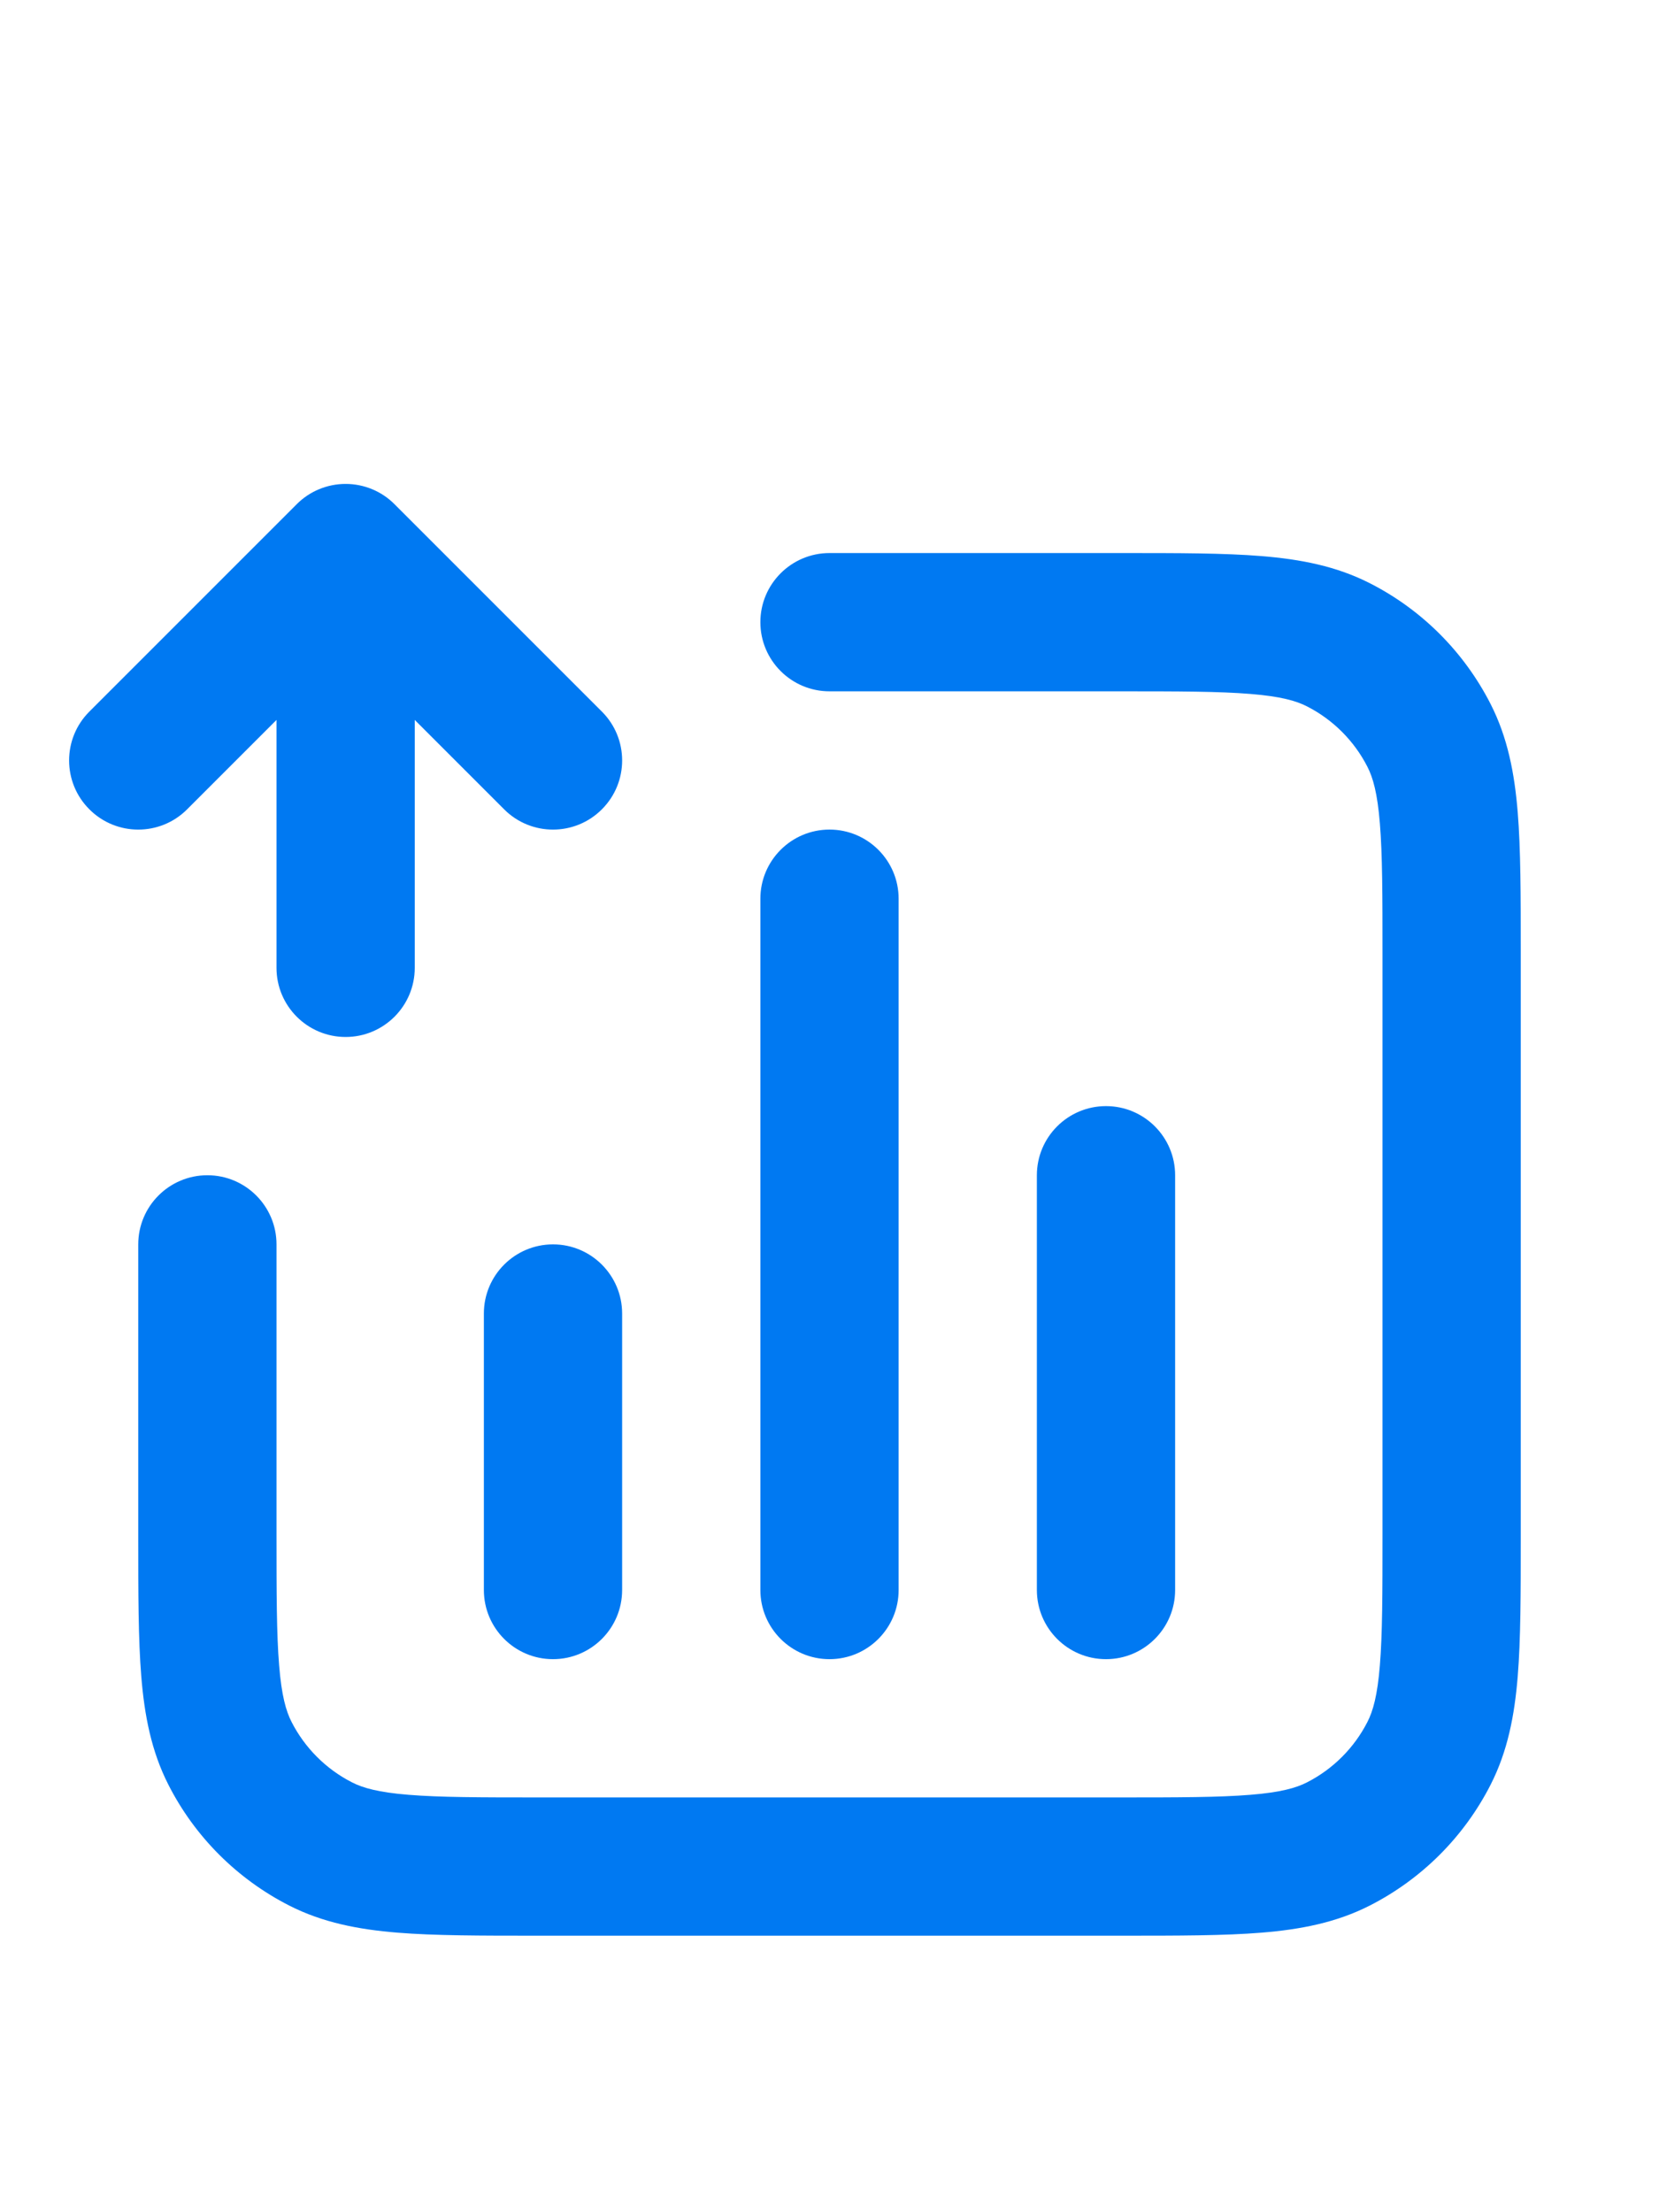 <svg width="24" height="32" viewBox="0 0 24 32" fill="none" xmlns="http://www.w3.org/2000/svg">
<path fill-rule="evenodd" clip-rule="evenodd" d="M5 7C5.265 7 5.52 7.105 5.707 7.293L8.707 10.293C9.098 10.683 9.098 11.317 8.707 11.707C8.317 12.098 7.683 12.098 7.293 11.707L6 10.414V14C6 14.552 5.552 15 5 15C4.448 15 4 14.552 4 14L4 10.414L2.707 11.707C2.317 12.098 1.683 12.098 1.293 11.707C0.902 11.317 0.902 10.683 1.293 10.293L4.293 7.293C4.48 7.105 4.735 7 5 7ZM18.089 10.038C17.639 10.001 17.057 10 16.2 10H12C11.448 10 11 9.552 11 9C11 8.448 11.448 8 12 8H16.241C17.046 8 17.711 8 18.252 8.044C18.814 8.09 19.331 8.189 19.816 8.436C20.569 8.819 21.18 9.431 21.564 10.184C21.811 10.669 21.91 11.186 21.956 11.748C22 12.289 22 12.954 22 13.759V22.241C22 23.046 22 23.711 21.956 24.252C21.91 24.814 21.811 25.331 21.564 25.816C21.18 26.569 20.569 27.18 19.816 27.564C19.331 27.811 18.814 27.91 18.252 27.956C17.711 28 17.046 28 16.241 28H7.759C6.954 28 6.289 28 5.748 27.956C5.186 27.91 4.669 27.811 4.184 27.564C3.431 27.18 2.819 26.569 2.436 25.816C2.189 25.331 2.09 24.814 2.044 24.252C2 23.711 2 23.046 2 22.241V18C2 17.448 2.448 17 3 17C3.552 17 4 17.448 4 18V22.2C4 23.057 4.001 23.639 4.038 24.089C4.073 24.527 4.138 24.752 4.218 24.908C4.41 25.284 4.716 25.59 5.092 25.782C5.248 25.862 5.473 25.927 5.911 25.962C6.361 25.999 6.943 26 7.8 26H16.2C17.057 26 17.639 25.999 18.089 25.962C18.527 25.927 18.752 25.862 18.908 25.782C19.284 25.59 19.59 25.284 19.782 24.908C19.862 24.752 19.927 24.527 19.962 24.089C19.999 23.639 20 23.057 20 22.2V13.8C20 12.943 19.999 12.361 19.962 11.911C19.927 11.473 19.862 11.248 19.782 11.092C19.59 10.716 19.284 10.41 18.908 10.218C18.752 10.138 18.527 10.073 18.089 10.038ZM12 12C12.552 12 13 12.448 13 13V23C13 23.552 12.552 24 12 24C11.448 24 11 23.552 11 23V13C11 12.448 11.448 12 12 12ZM16 16C16.552 16 17 16.448 17 17V23C17 23.552 16.552 24 16 24C15.448 24 15 23.552 15 23V17C15 16.448 15.448 16 16 16ZM8 18C8.552 18 9 18.448 9 19V23C9 23.552 8.552 24 8 24C7.448 24 7 23.552 7 23V19C7 18.448 7.448 18 8 18Z" fill="#0079F2"/>
</svg>
